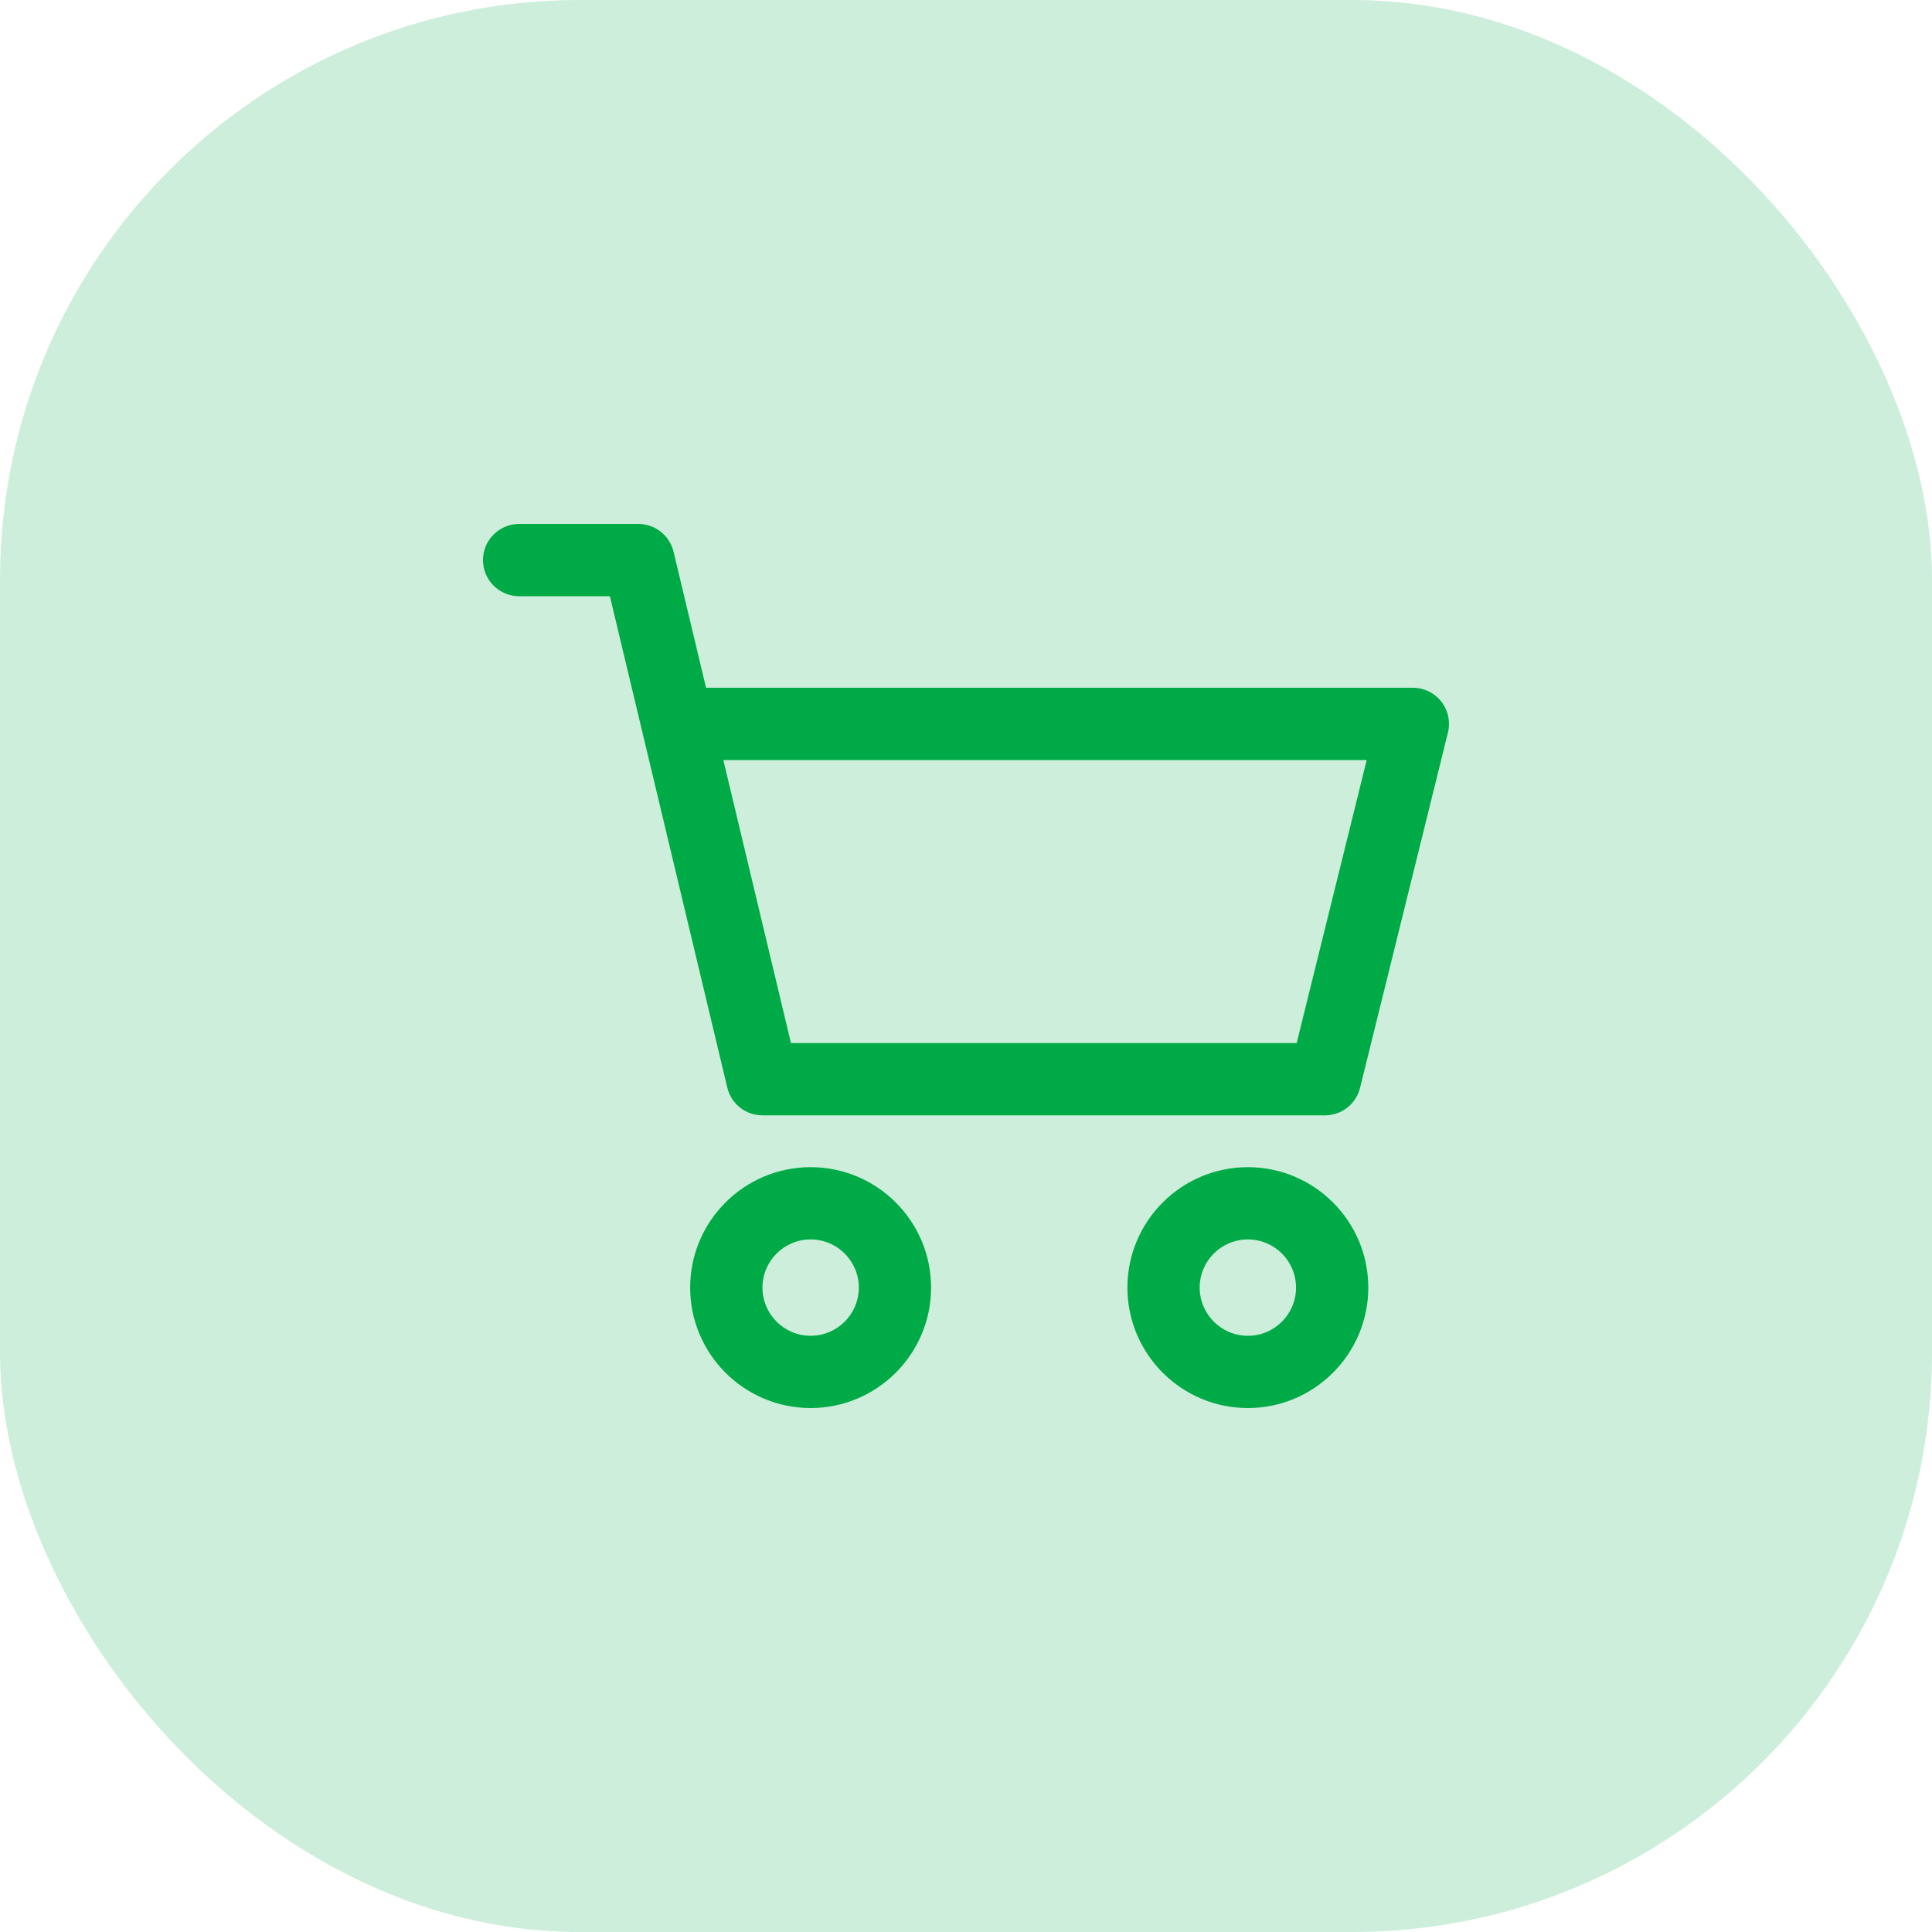 <svg width="40" height="40" viewBox="0 0 40 40" fill="none" xmlns="http://www.w3.org/2000/svg">
<rect width="40" height="40" rx="12" fill="#CCEEDA"/>
<path d="M25.836 24.165C24.46 24.165 23.342 25.283 23.342 26.658C23.342 28.033 24.46 29.152 25.836 29.152C27.211 29.152 28.329 28.033 28.329 26.658C28.329 25.283 27.211 24.165 25.836 24.165ZM25.836 27.656C25.285 27.656 24.838 27.209 24.838 26.658C24.838 26.108 25.285 25.661 25.836 25.661C26.386 25.661 26.833 26.108 26.833 26.658C26.833 27.209 26.386 27.656 25.836 27.656Z" fill="#00AB47"/>
<path d="M29.841 14.526C29.699 14.345 29.482 14.239 29.252 14.239H14.618L13.945 11.422C13.864 11.085 13.563 10.848 13.217 10.848H10.748C10.335 10.848 10 11.183 10 11.596C10 12.009 10.335 12.344 10.748 12.344H12.627L15.058 22.518C15.138 22.855 15.439 23.092 15.786 23.092H27.432C27.776 23.092 28.075 22.858 28.158 22.524L29.978 15.167C30.033 14.944 29.983 14.708 29.841 14.526ZM26.846 21.596H16.376L14.976 15.736H28.296L26.846 21.596Z" fill="#00AB47"/>
<path d="M16.783 24.165C15.408 24.165 14.289 25.283 14.289 26.658C14.289 28.033 15.408 29.152 16.783 29.152C18.158 29.152 19.277 28.033 19.277 26.658C19.277 25.283 18.158 24.165 16.783 24.165ZM16.783 27.656C16.233 27.656 15.786 27.209 15.786 26.658C15.786 26.108 16.233 25.661 16.783 25.661C17.333 25.661 17.781 26.108 17.781 26.658C17.781 27.209 17.333 27.656 16.783 27.656Z" fill="#00AB47"/>
</svg>

